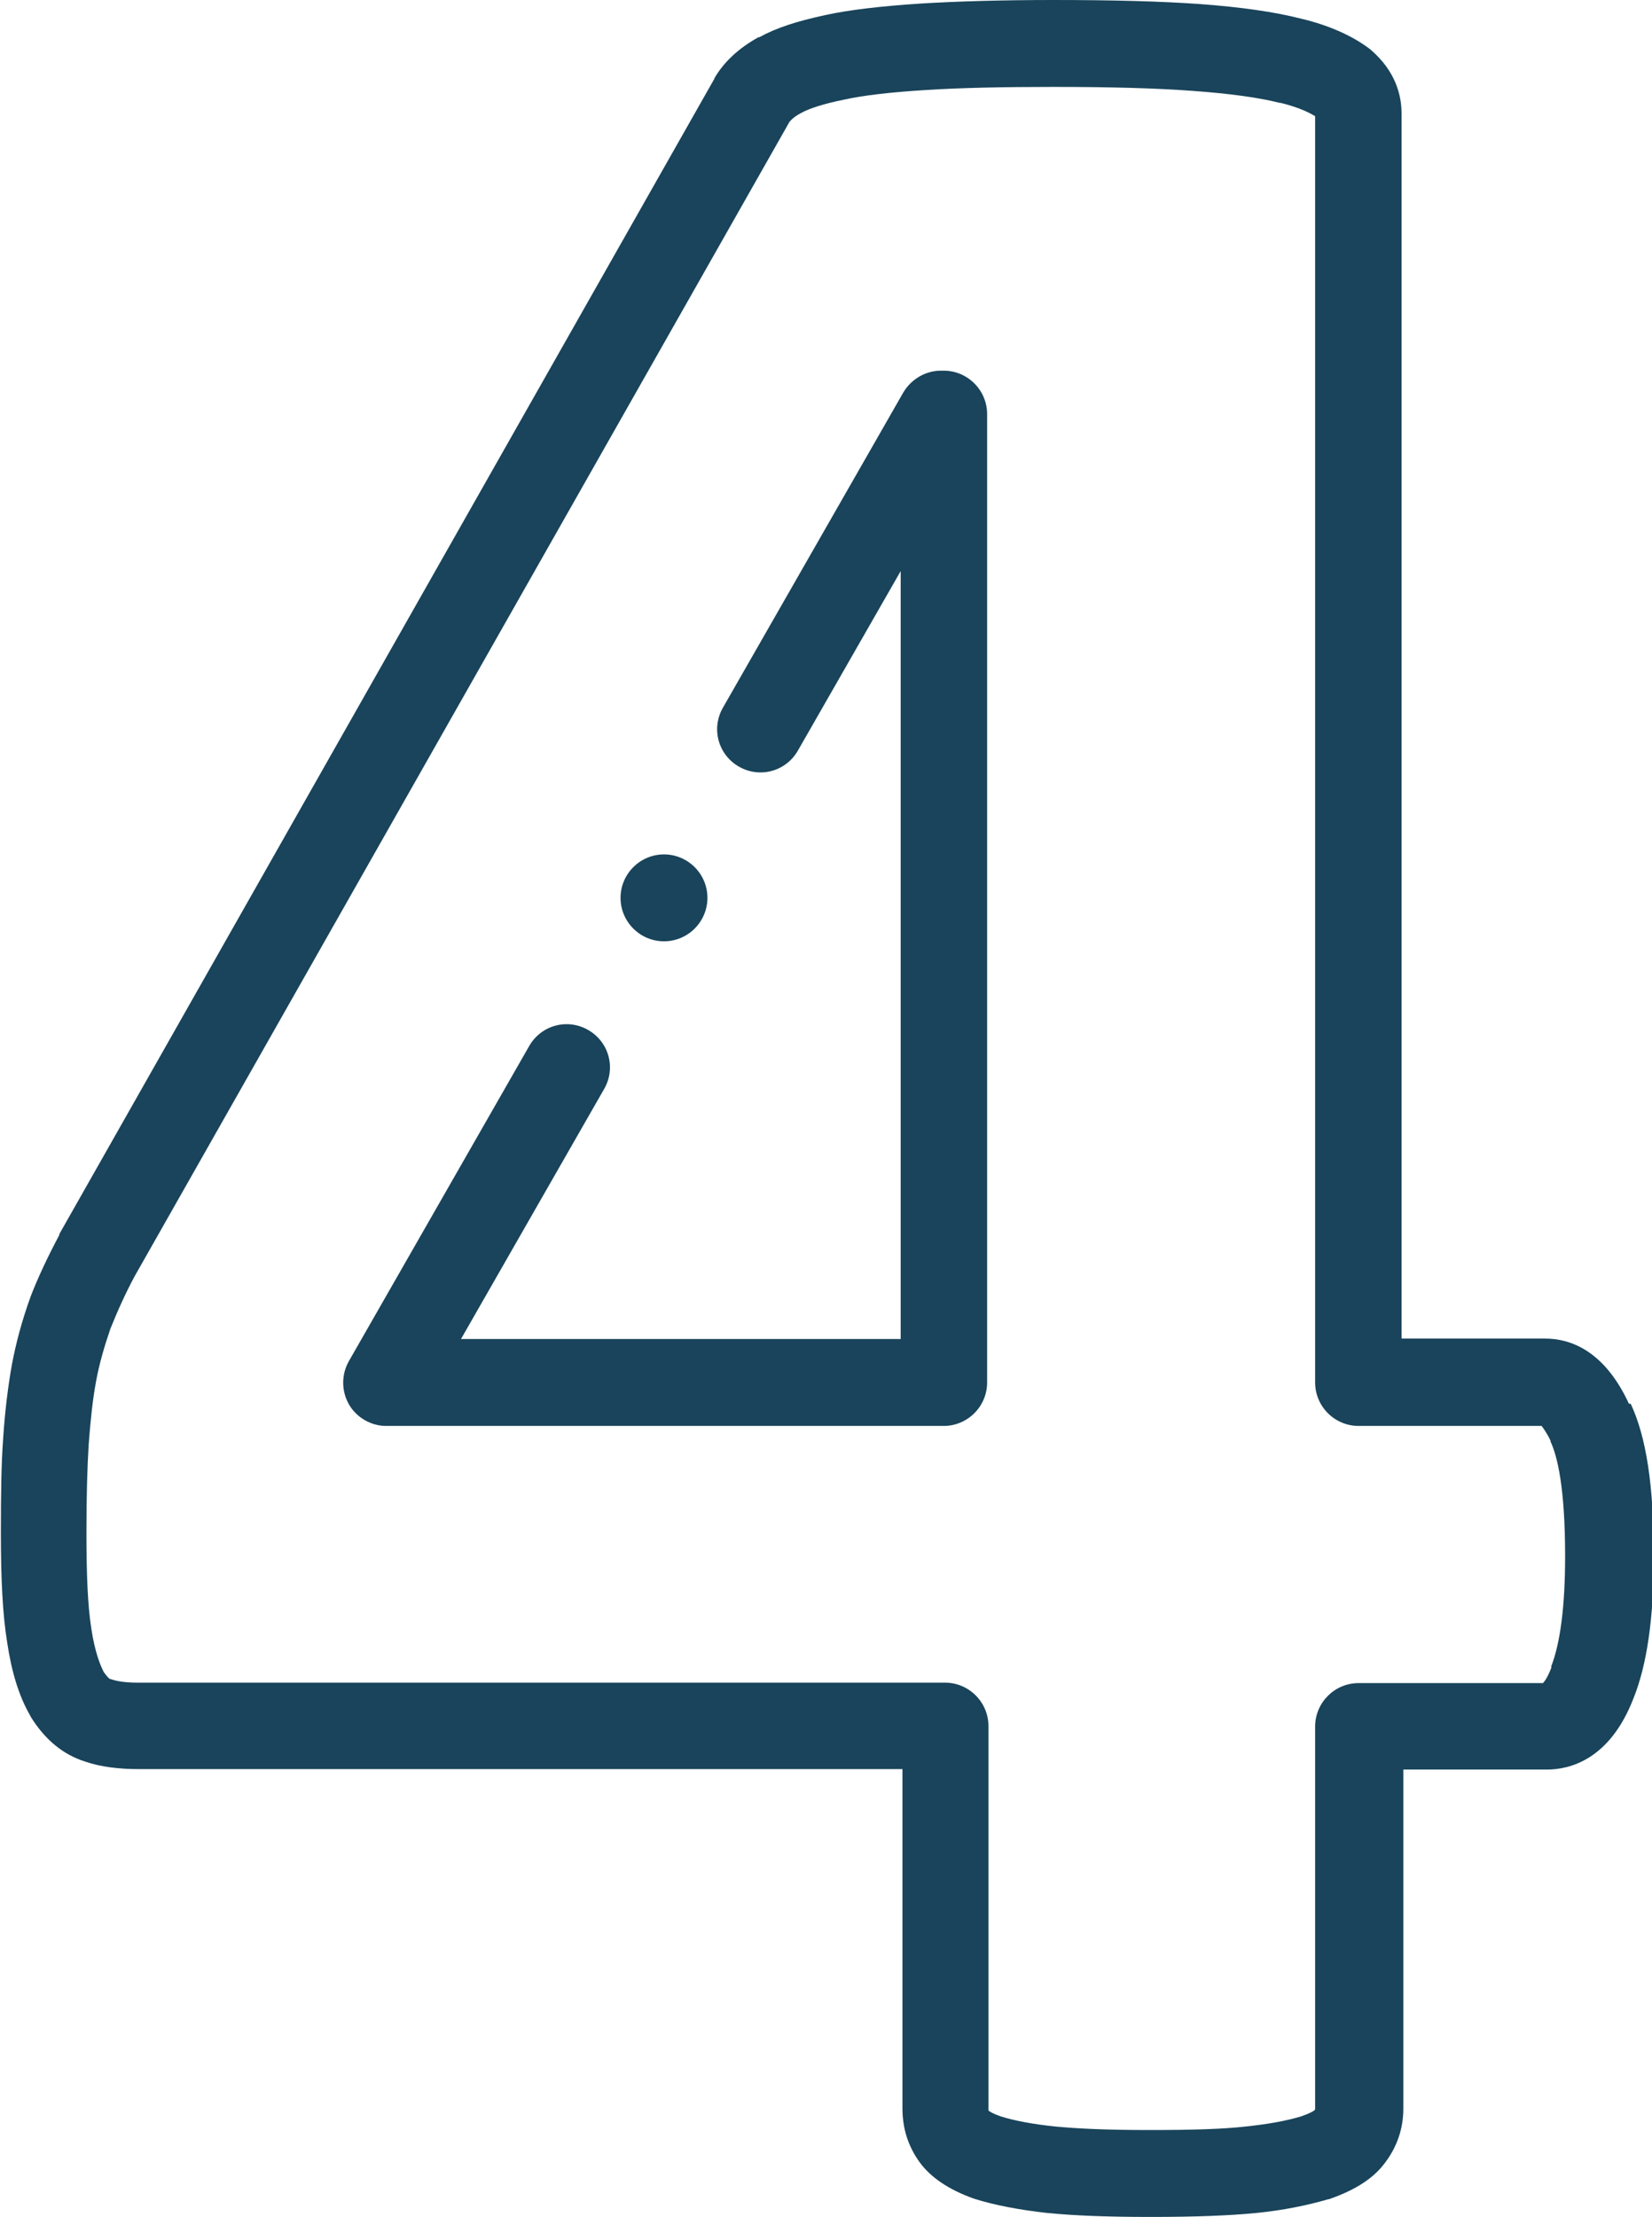 <?xml version="1.0" encoding="UTF-8"?><svg id="b" xmlns="http://www.w3.org/2000/svg" width="37.27" height="50" viewBox="0 0 37.27 50"><g id="c"><path d="M21.31,8.36h-.08c-.35,0-.67.19-.85.49l-4.07,7.11c-.27.47-.11,1.06.36,1.33.47.27,1.06.11,1.33-.36l2.32-4.05v17.32h-9.92l3.23-5.64c.27-.47.11-1.06-.36-1.33-.47-.27-1.06-.11-1.33.36l-4.07,7.11c-.17.3-.17.67,0,.97s.5.49.84.49h12.58c.54,0,.98-.44.98-.98V9.34c0-.54-.44-.98-.98-.98h0Z" style="fill:#19445b; stroke-width:0px;"/><path d="M36.75,31.66c-.56-1.21-1.33-1.47-1.89-1.47h-3.24V2.56c0-.39-.12-.95-.71-1.45-.01-.01-.03-.02-.04-.03-.38-.28-.89-.51-1.52-.66-.59-.15-1.34-.26-2.3-.33-.85-.06-1.93-.09-3.28-.09-1.17,0-2.18.03-3,.08-.9.06-1.6.14-2.15.26-.65.14-1.11.29-1.49.5,0,0-.01,0-.02,0-.45.25-.78.56-.99.92,0,0,0,0,0,.01L1.34,27.83s0,.01,0,.02c-.25.47-.48.95-.66,1.42,0,.01,0,.02-.01.03-.18.51-.31.99-.4,1.47-.09.5-.16,1.07-.2,1.69-.04.55-.05,1.2-.05,2.11,0,1.06.04,1.84.14,2.46.1.68.27,1.23.52,1.66,0,.01.02.03.02.04.32.51.72.84,1.22,1,.35.12.76.17,1.22.17h17.22v7.65c0,.46.13.86.39,1.22.25.34.65.61,1.2.81,0,0,.02,0,.03.01.44.14,1.01.25,1.64.32.61.06,1.35.09,2.34.09s1.79-.03,2.39-.09c.6-.06,1.14-.17,1.62-.31.01,0,.03,0,.04-.01.57-.2.97-.46,1.22-.79.28-.36.43-.78.43-1.24v-7.65h3.24c.5,0,1.41-.21,1.95-1.6.31-.77.46-1.82.46-3.22,0-1.59-.17-2.68-.52-3.43h0ZM35,37.59s0,.01,0,.02c-.08.21-.15.31-.19.35h-4.16c-.54,0-.98.44-.98.98v8.62s0,.01,0,.01c0,0,0,0-.01.02,0,0,0,0,0,0-.02.02-.1.07-.3.14-.36.11-.78.18-1.25.23-.52.06-1.23.08-2.18.08s-1.6-.03-2.13-.08c-.48-.05-.92-.13-1.23-.23-.17-.06-.25-.11-.27-.13,0,0,0-.02,0-.05v-8.62c0-.54-.44-.98-.98-.98H3.11c-.32,0-.5-.04-.61-.08,0,0,0,0-.01,0-.02,0-.07-.05-.15-.16-.08-.16-.2-.45-.28-.98-.08-.51-.11-1.21-.11-2.16,0-.85.02-1.48.05-1.98.04-.54.09-1.03.17-1.45.07-.38.18-.76.32-1.17.16-.4.34-.8.55-1.19L17.81,2.75s.07-.1.26-.2c.2-.11.52-.21.96-.3.45-.1,1.06-.17,1.86-.22.78-.05,1.75-.07,2.88-.07,1.31,0,2.34.03,3.14.09.83.06,1.49.15,1.96.27,0,0,.01,0,.02,0,.45.11.68.24.78.3v28.56c0,.54.44.98.98.98h4.13s.11.14.2.33c0,0,0,.01,0,.02.15.32.33,1.02.33,2.59,0,1.13-.11,1.97-.32,2.5Z" style="fill:#19445b; stroke-width:0px;"/><path d="M14.98,21.23c.54,0,.98-.44.98-.98s-.44-.98-.98-.98h0c-.54,0-.98.44-.98.98s.44.98.98.98Z" style="fill:#19445b; stroke-width:0px;"/></g></svg>